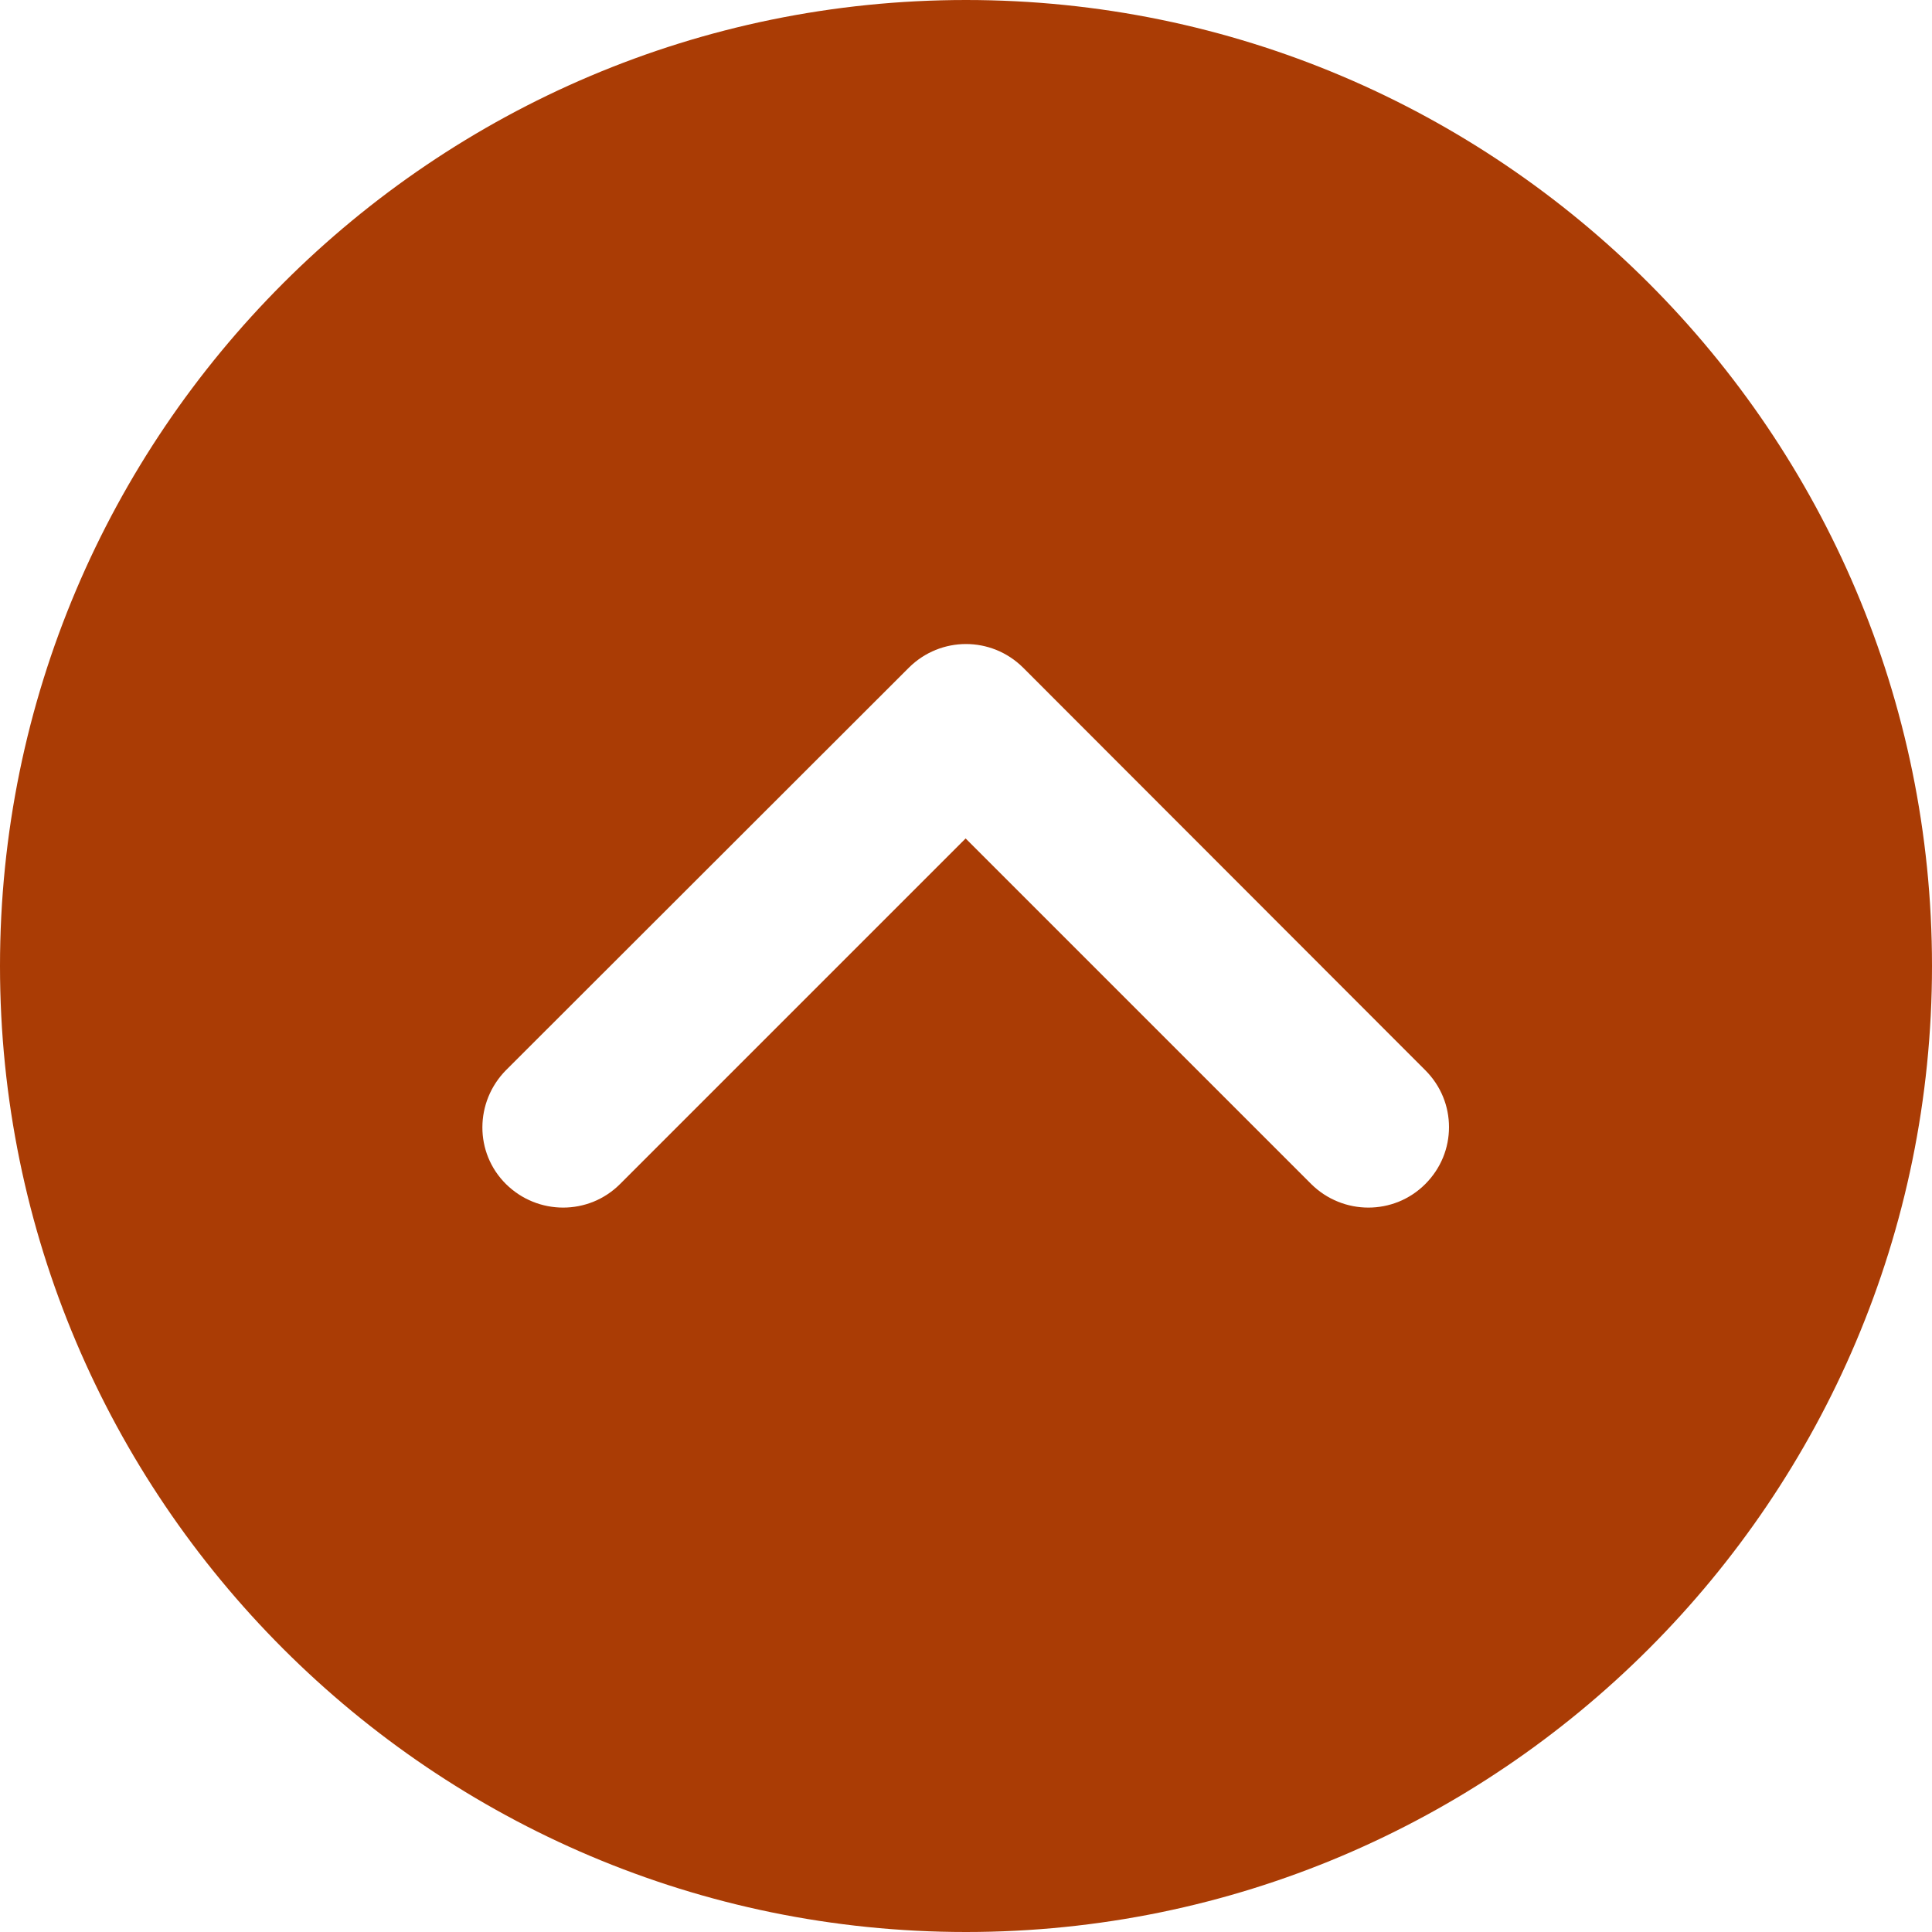 <?xml version="1.0" encoding="utf-8"?>
<!-- Generator: Adobe Illustrator 25.2.3, SVG Export Plug-In . SVG Version: 6.00 Build 0)  -->
<svg version="1.1" id="Layer_1" xmlns="http://www.w3.org/2000/svg" xmlns:xlink="http://www.w3.org/1999/xlink" x="0px" y="0px"
	 viewBox="0 0 512 512" style="enable-background:new 0 0 512 512;" xml:space="preserve">
<style type="text/css">
	.st0{fill:#AA3C05;}
</style>
<g>
	<g>
		<path class="st0" d="M0,256c0,141.2,114.8,256,256,256s256-114.8,256-256S397.2,0,256,0S0,114.8,0,256z M271.1,176.9l106.6,106.7
			c4.2,4.2,6.3,9.6,6.3,15.1s-2.1,10.9-6.3,15.1c-8.3,8.3-21.8,8.3-30.2,0l-91.6-91.6l-91.6,91.6c-8.3,8.3-21.8,8.3-30.2,0
			s-8.3-21.8,0-30.2l106.8-106.7C249.3,168.6,262.7,168.6,271.1,176.9z"/>
	</g>
</g>
</svg>

